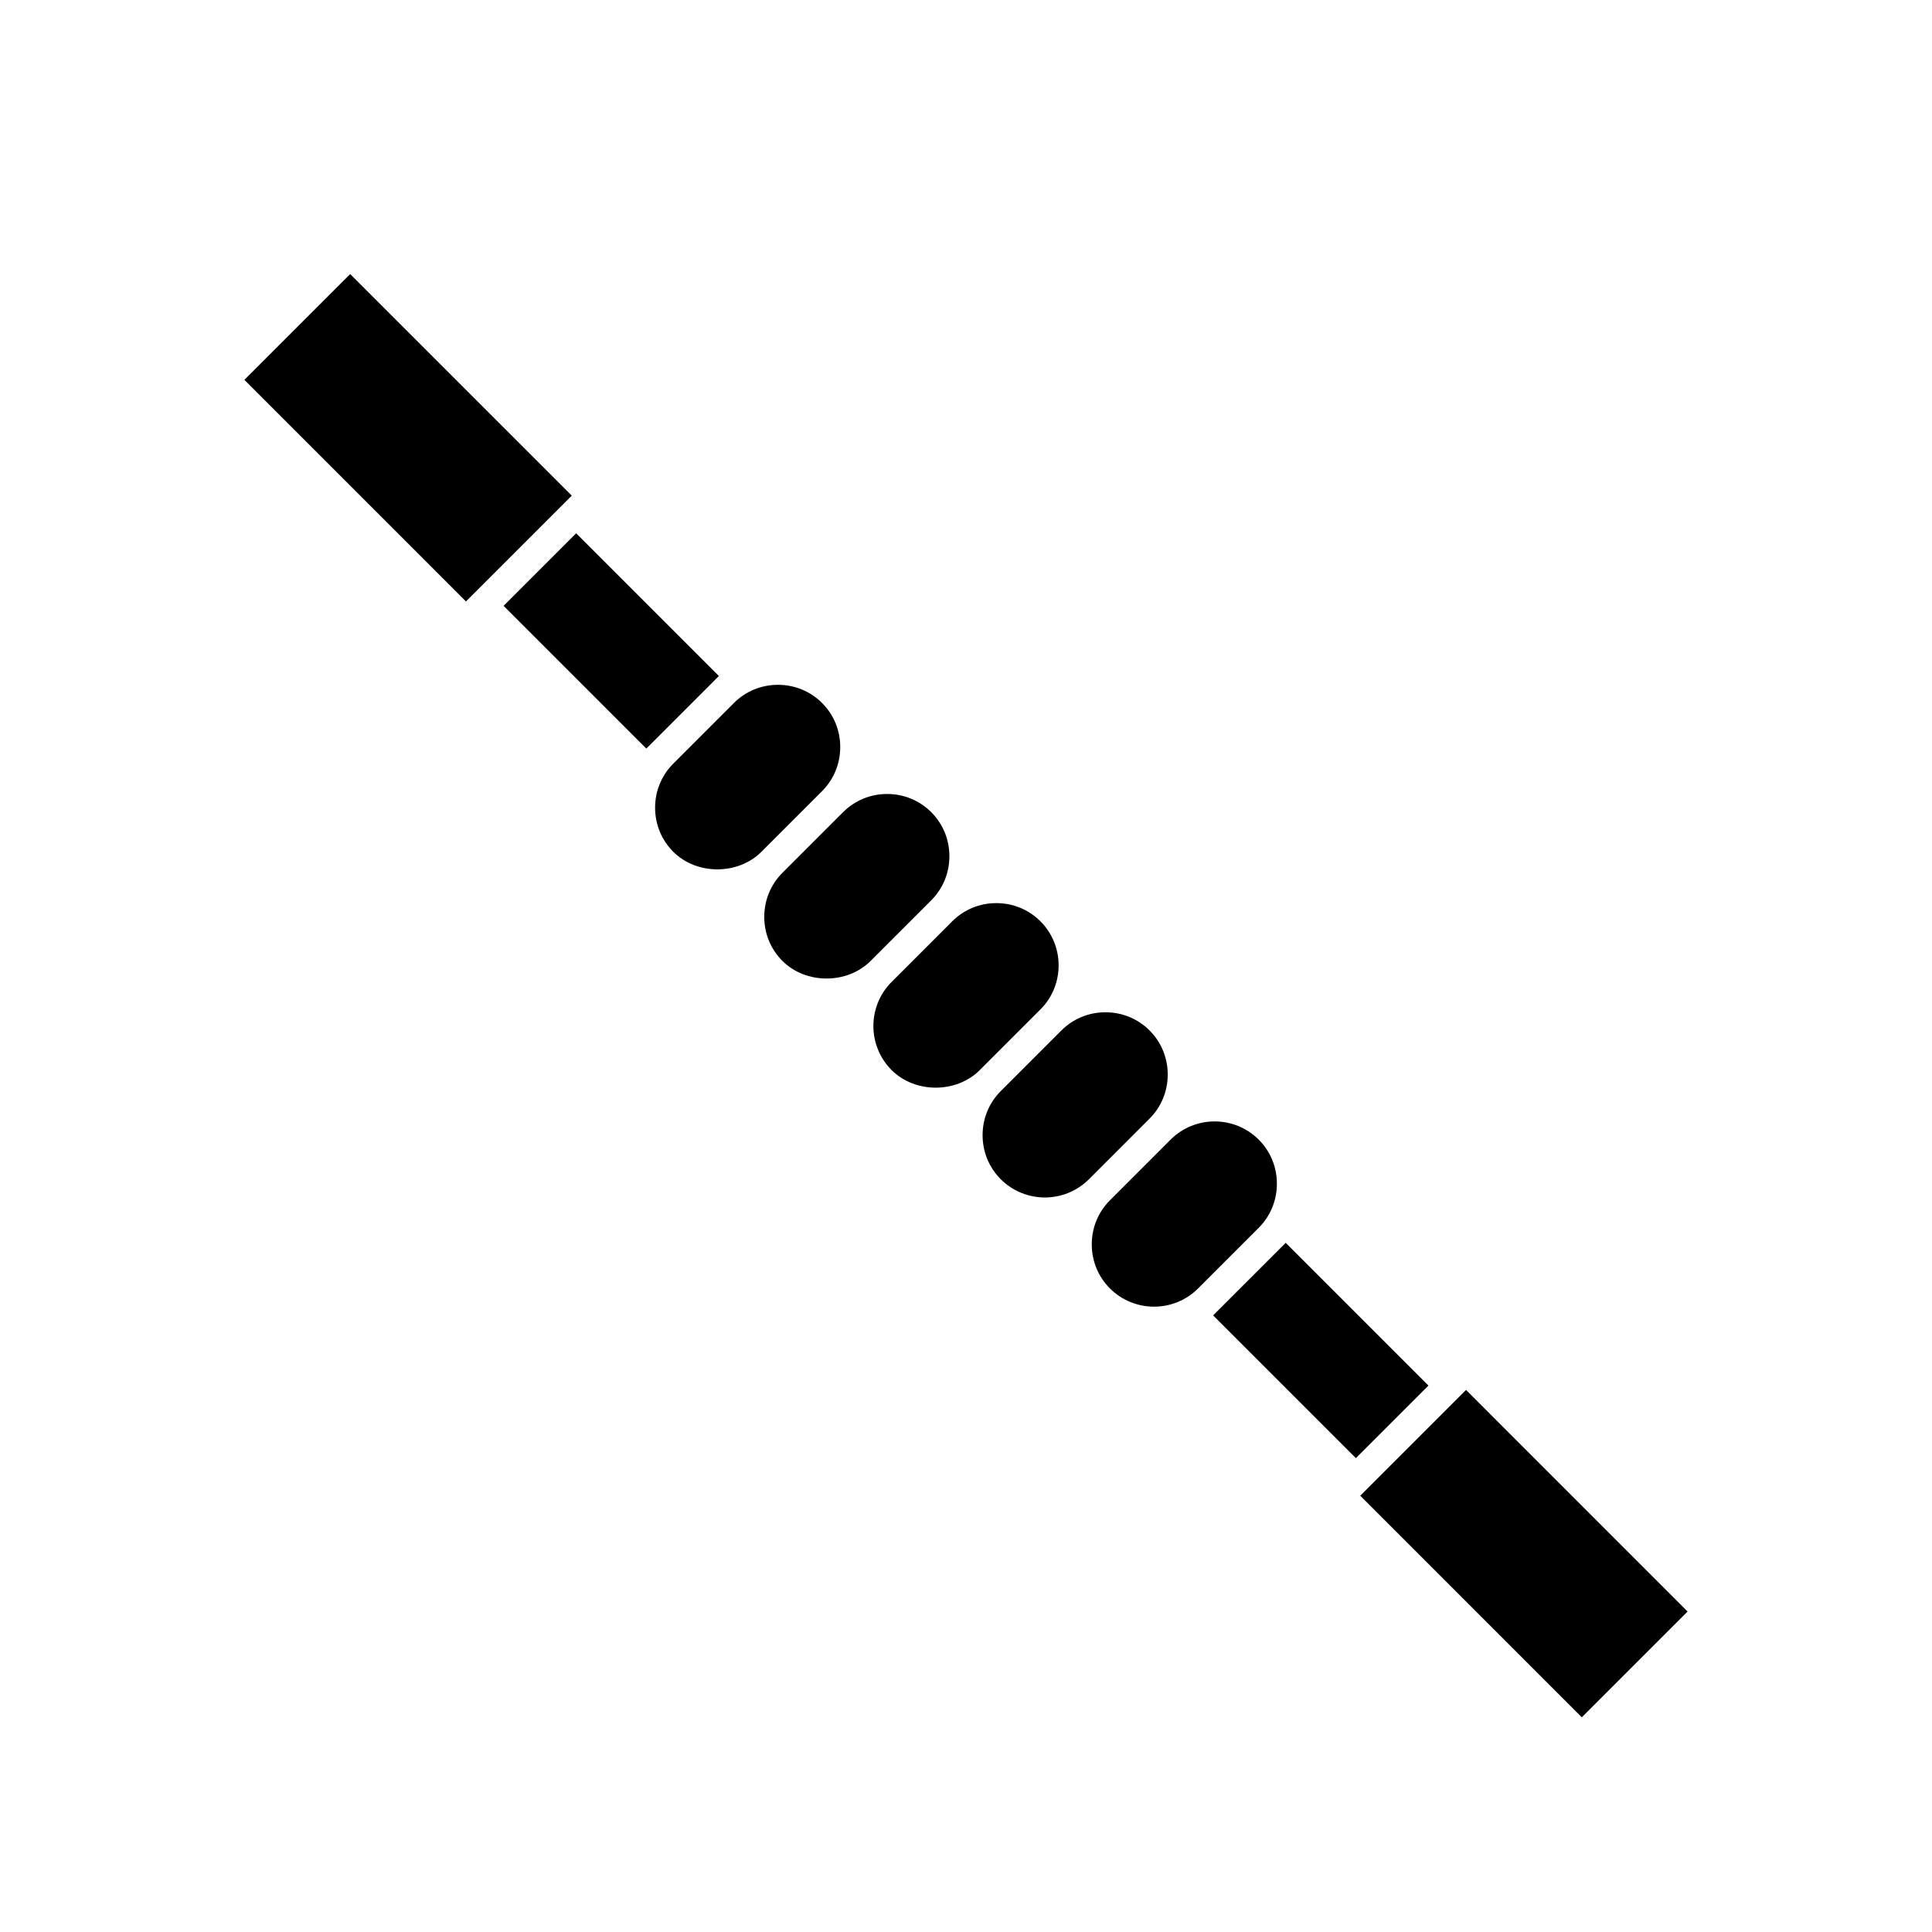 <?xml version="1.0" encoding="UTF-8"?>
<!-- Uploaded to: SVG Repo, www.svgrepo.com, Generator: SVG Repo Mixer Tools -->
<svg fill="#000000" width="800px" height="800px" version="1.1" viewBox="144 144 512 512" xmlns="http://www.w3.org/2000/svg">
 <g>
  <path d="m366.67 341.98c0-4.43-1.711-8.578-4.816-11.68-3.102-3.106-7.254-4.816-11.68-4.816-4.43 0-8.574 1.711-11.68 4.816l-16.07 16.07c-3.106 3.102-4.816 7.254-4.816 11.68 0 4.43 1.711 8.574 4.816 11.68 6.211 6.211 17.152 6.211 23.363 0l16.07-16.07c3.102-3.106 4.812-7.25 4.812-11.68z"/>
  <path d="m395.6 370.91c0-4.43-1.711-8.574-4.816-11.68-3.102-3.106-7.254-4.816-11.68-4.816-4.43 0-8.574 1.711-11.68 4.816l-16.07 16.07c-3.106 3.106-4.816 7.254-4.816 11.68 0 4.43 1.711 8.574 4.816 11.68 6.211 6.211 17.16 6.211 23.363 0l16.07-16.07c3.102-3.106 4.812-7.254 4.812-11.68z"/>
  <path d="m419.72 388.15c-3.106-3.106-7.254-4.816-11.684-4.816-4.43 0-8.574 1.711-11.68 4.816l-16.07 16.07c-6.438 6.441-6.438 16.926 0 23.363 6.207 6.207 17.152 6.215 23.367 0l16.07-16.07c6.434-6.441 6.434-16.922-0.004-23.363z"/>
  <path d="m453.46 428.76c0-4.43-1.711-8.574-4.816-11.68s-7.254-4.816-11.68-4.816c-4.43 0-8.578 1.711-11.68 4.816l-16.07 16.07c-3.106 3.106-4.816 7.254-4.816 11.68 0 4.434 1.711 8.578 4.816 11.684 6.438 6.434 16.918 6.441 23.363 0l16.07-16.074c3.102-3.102 4.812-7.254 4.812-11.68z"/>
  <path d="m482.39 457.7c0-4.434-1.711-8.578-4.816-11.684-3.223-3.219-7.449-4.828-11.68-4.828s-8.461 1.609-11.68 4.828l-16.07 16.074c-3.106 3.102-4.816 7.254-4.816 11.68 0 4.43 1.711 8.574 4.816 11.68 6.438 6.43 16.918 6.445 23.363 0l16.07-16.07c3.102-3.106 4.812-7.254 4.812-11.68z"/>
  <path d="m484.72 473.36-1.578 1.582-16.074 16.07-1.578 1.578 37.828 37.828 19.23-19.23z"/>
  <path d="m504.48 540.38 28.035-28.031 58.715 58.723-28.035 28.031z"/>
  <path d="m334.51 323.15-37.824-37.828-19.23 19.23 37.824 37.828 1.582-1.578 16.07-16.07z"/>
  <path d="m295.52 275.35-58.719-58.715-28.031 28.031 58.715 58.723 1.621-1.625 24.797-24.793z"/>
 </g>
</svg>